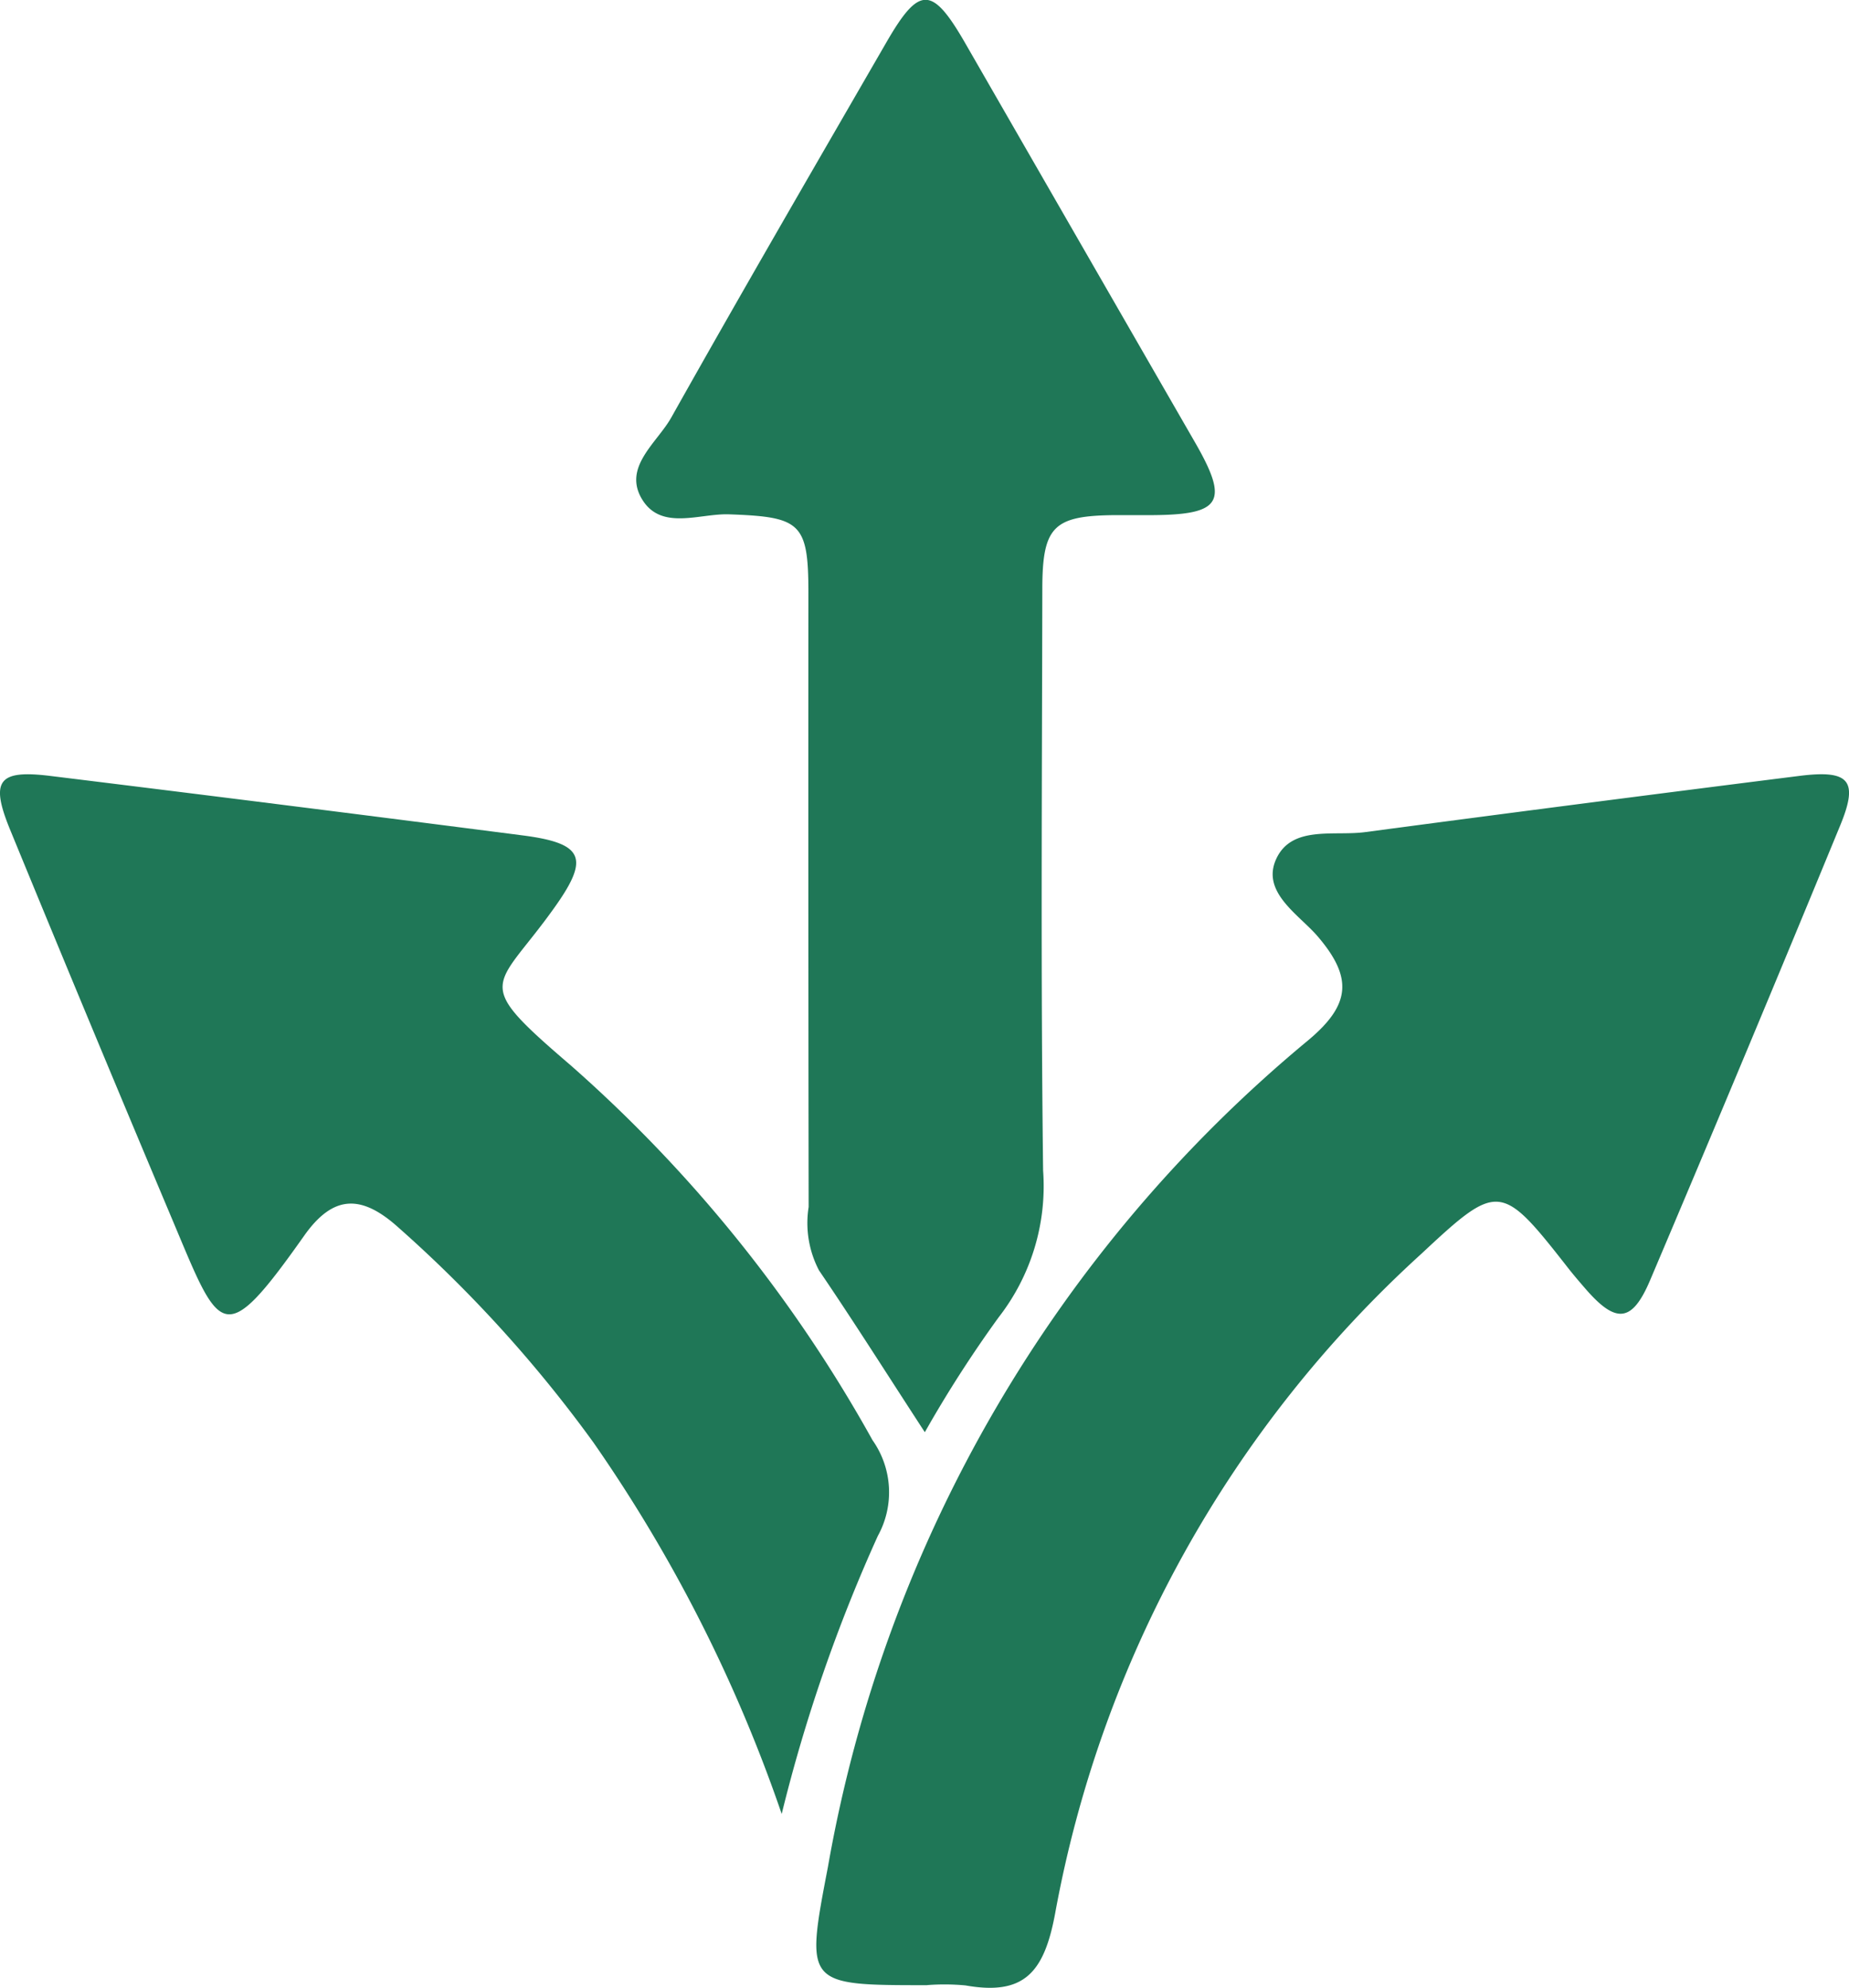 <svg id="Time_decision" xmlns="http://www.w3.org/2000/svg" xmlns:xlink="http://www.w3.org/1999/xlink" width="53.585" height="57.612" viewBox="0 0 53.585 57.612">
  <defs>
    <clipPath id="clip-path">
      <rect id="Rectangle_50" data-name="Rectangle 50" width="53.585" height="57.612" fill="#1f7757"/>
    </clipPath>
  </defs>
  <g id="Group_11" data-name="Group 11" clip-path="url(#clip-path)">
    <path id="Path_5" data-name="Path 5" d="M77.557,105.609c-3.542,0-3.532,0-2.875-3.434A40.078,40.078,0,0,1,88.6,78.224c1.228-1.027,1.3-1.812.274-3.011-.538-.627-1.633-1.271-1.209-2.227.444-1,1.67-.673,2.582-.794q6.3-.838,12.6-1.631c1.434-.179,1.706.134,1.173,1.43Q101.3,78.6,98.509,85.176c-.53,1.249-1,1.272-1.909.21-.173-.2-.344-.4-.508-.612-1.9-2.426-1.995-2.434-4.21-.364a34.1,34.1,0,0,0-10.614,19.106c-.319,1.73-.9,2.4-2.6,2.1a6.444,6.444,0,0,0-1.112-.009" transform="translate(-50.687 -48.076)" fill="#1f7757"/>
    <path id="Path_6" data-name="Path 6" d="M66.3,41.507c-1.1-1.687-2.057-3.206-3.067-4.69a2.96,2.96,0,0,1-.3-1.837q-.013-8.9-.007-17.8c0-2.035-.228-2.2-2.3-2.274-.853-.03-1.957.479-2.515-.427-.578-.939.428-1.643.841-2.379,2.046-3.644,4.146-7.259,6.237-10.878.952-1.648,1.325-1.634,2.284.033Q70.8,7.038,74.126,12.813c.993,1.724.78,2.1-1.209,2.116-.371,0-.742,0-1.112,0-1.778.017-2.1.324-2.1,2.153-.01,5.614-.047,11.229.023,16.843a6.192,6.192,0,0,1-1.29,4.254A35.337,35.337,0,0,0,66.3,41.507" transform="translate(-39.498 0)" fill="#1f7757"/>
    <path id="Path_7" data-name="Path 7" d="M22.656,100.655A43.485,43.485,0,0,0,17.2,89.887a38.282,38.282,0,0,0-5.649-6.229c-1.073-.968-1.892-.963-2.738.236-2.375,3.362-2.429,2.83-3.828-.49Q2.611,77.769.288,72.113c-.58-1.419-.33-1.73,1.165-1.547q6.86.843,13.716,1.727c1.763.23,1.913.666.9,2.087-1.727,2.429-2.44,2.078.484,4.586a40.9,40.9,0,0,1,8.733,10.851,2.618,2.618,0,0,1,.154,2.775,46.209,46.209,0,0,0-2.787,8.062" transform="translate(0 -48.079)" fill="#1f7757"/>
  </g>
</svg>
